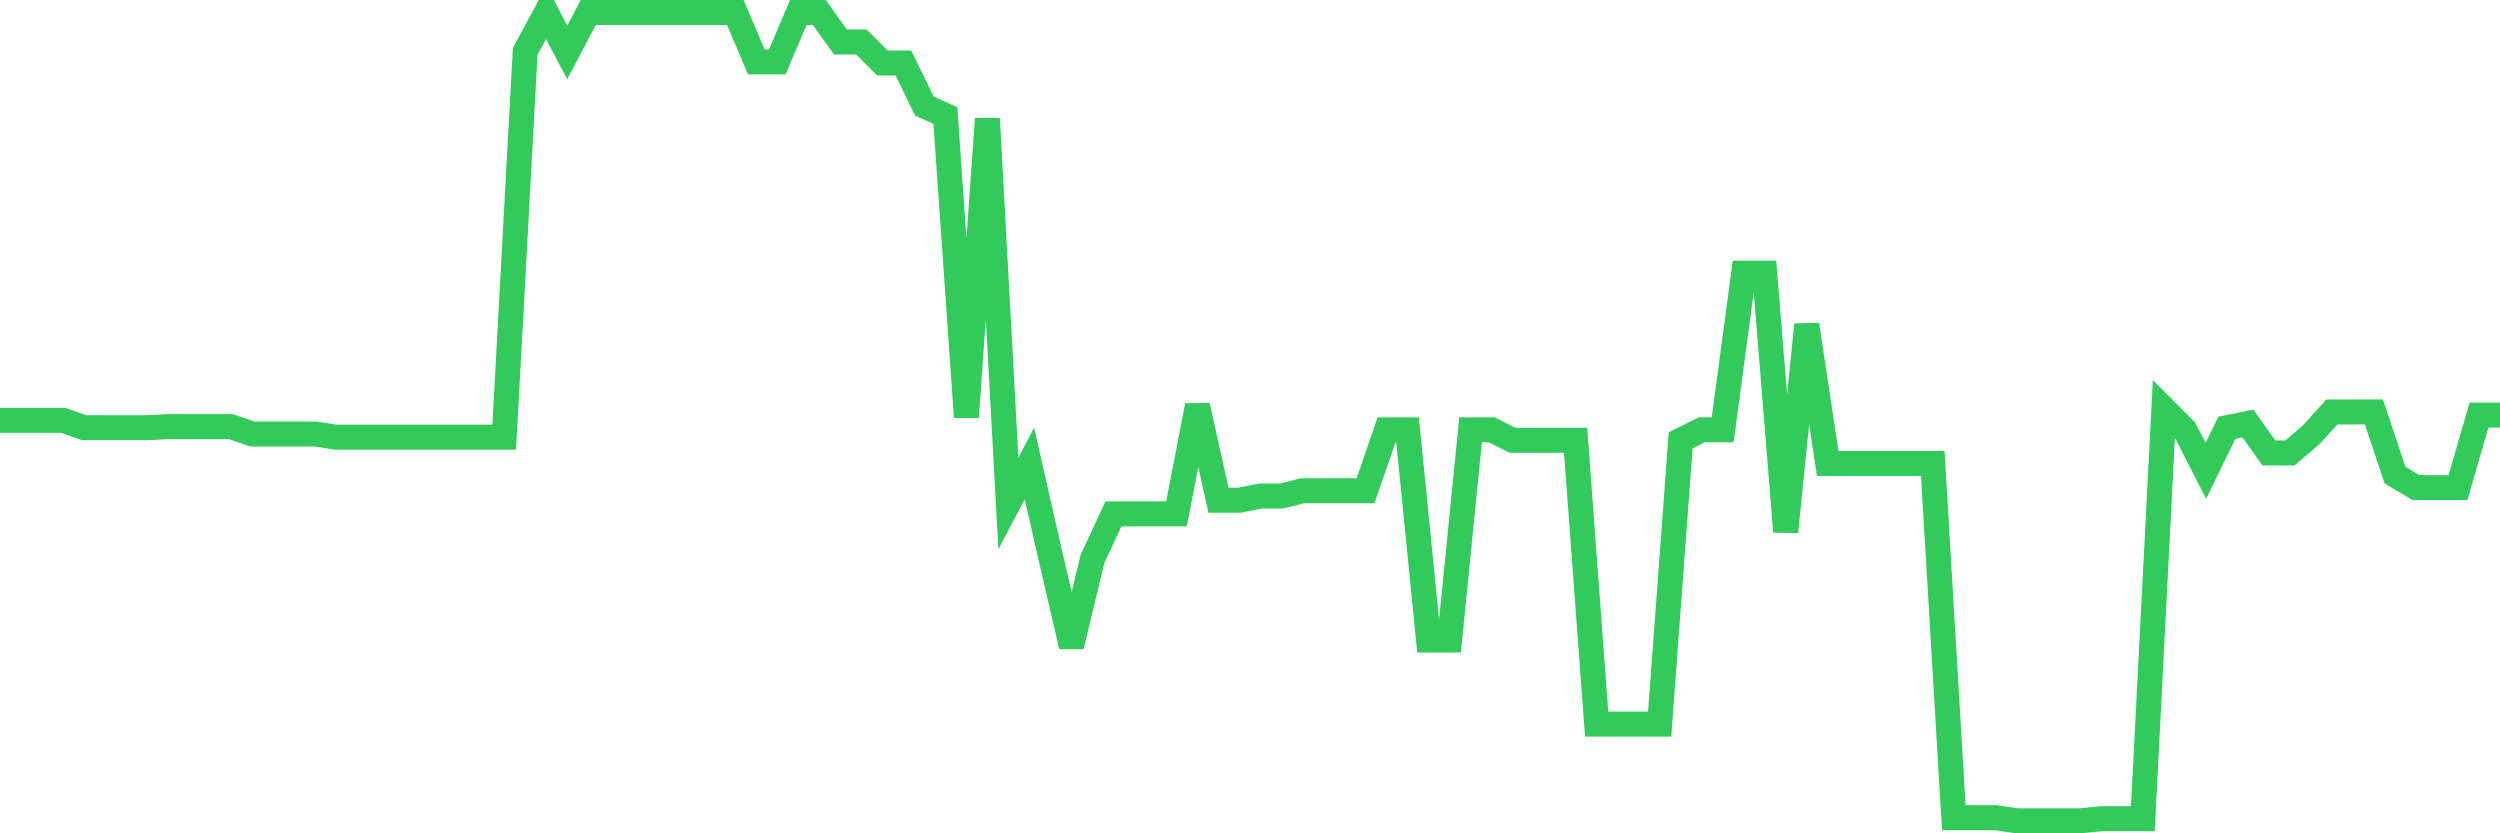 <svg
  xmlns="http://www.w3.org/2000/svg"
  xmlns:xlink="http://www.w3.org/1999/xlink"
  width="120"
  height="40"
  viewBox="0 0 120 40"
  preserveAspectRatio="none"
>
  <polyline
    points="0,20.177 1.008,20.177 2.017,20.177 3.025,20.177 4.034,20.53 5.042,20.53 6.05,20.53 7.059,20.53 8.067,20.479 9.076,20.479 10.084,20.479 11.092,20.479 12.101,20.833 13.109,20.833 14.118,20.833 15.126,20.833 16.134,20.984 17.143,20.984 18.151,20.984 19.16,20.984 20.168,20.984 21.176,20.984 22.185,20.984 23.193,20.984 24.202,20.984 25.21,2.467 26.218,0.6 27.227,2.517 28.235,0.6 29.244,0.6 30.252,0.6 31.261,0.6 32.269,0.6 33.277,0.6 34.286,0.6 35.294,0.6 36.303,2.971 37.311,2.971 38.319,0.6 39.328,0.6 40.336,2.013 41.345,2.013 42.353,3.022 43.361,3.022 44.37,5.091 45.378,5.545 46.387,20.025 47.395,5.696 48.403,24.163 49.412,22.245 50.42,26.685 51.429,31.024 52.437,26.837 53.445,24.667 54.454,24.667 55.462,24.667 56.471,24.667 57.479,19.47 58.487,24.011 59.496,24.011 60.504,23.809 61.513,23.809 62.521,23.557 63.529,23.557 64.538,23.557 65.546,23.557 66.555,20.631 67.563,20.631 68.571,30.722 69.58,30.722 70.588,20.631 71.597,20.631 72.605,21.135 73.613,21.135 74.622,21.135 75.63,21.135 76.639,34.758 77.647,34.758 78.655,34.758 79.664,34.758 80.672,21.135 81.681,20.631 82.689,20.631 83.697,13.113 84.706,13.113 85.714,25.525 86.723,15.585 87.731,22.245 88.739,22.245 89.748,22.245 90.756,22.245 91.765,22.245 92.773,22.245 93.782,39.249 94.79,39.249 95.798,39.249 96.807,39.4 97.815,39.4 98.824,39.4 99.832,39.4 100.84,39.299 101.849,39.299 102.857,39.299 103.866,19.622 104.874,20.631 105.882,22.598 106.891,20.53 107.899,20.328 108.908,21.741 109.916,21.741 110.924,20.883 111.933,19.773 112.941,19.773 113.95,19.773 114.958,22.8 115.966,23.406 116.975,23.406 117.983,23.406 118.992,19.924 120,19.924"
    fill="none"
    stroke="#32ca5b"
    stroke-width="1.2"
  >
  </polyline>
</svg>